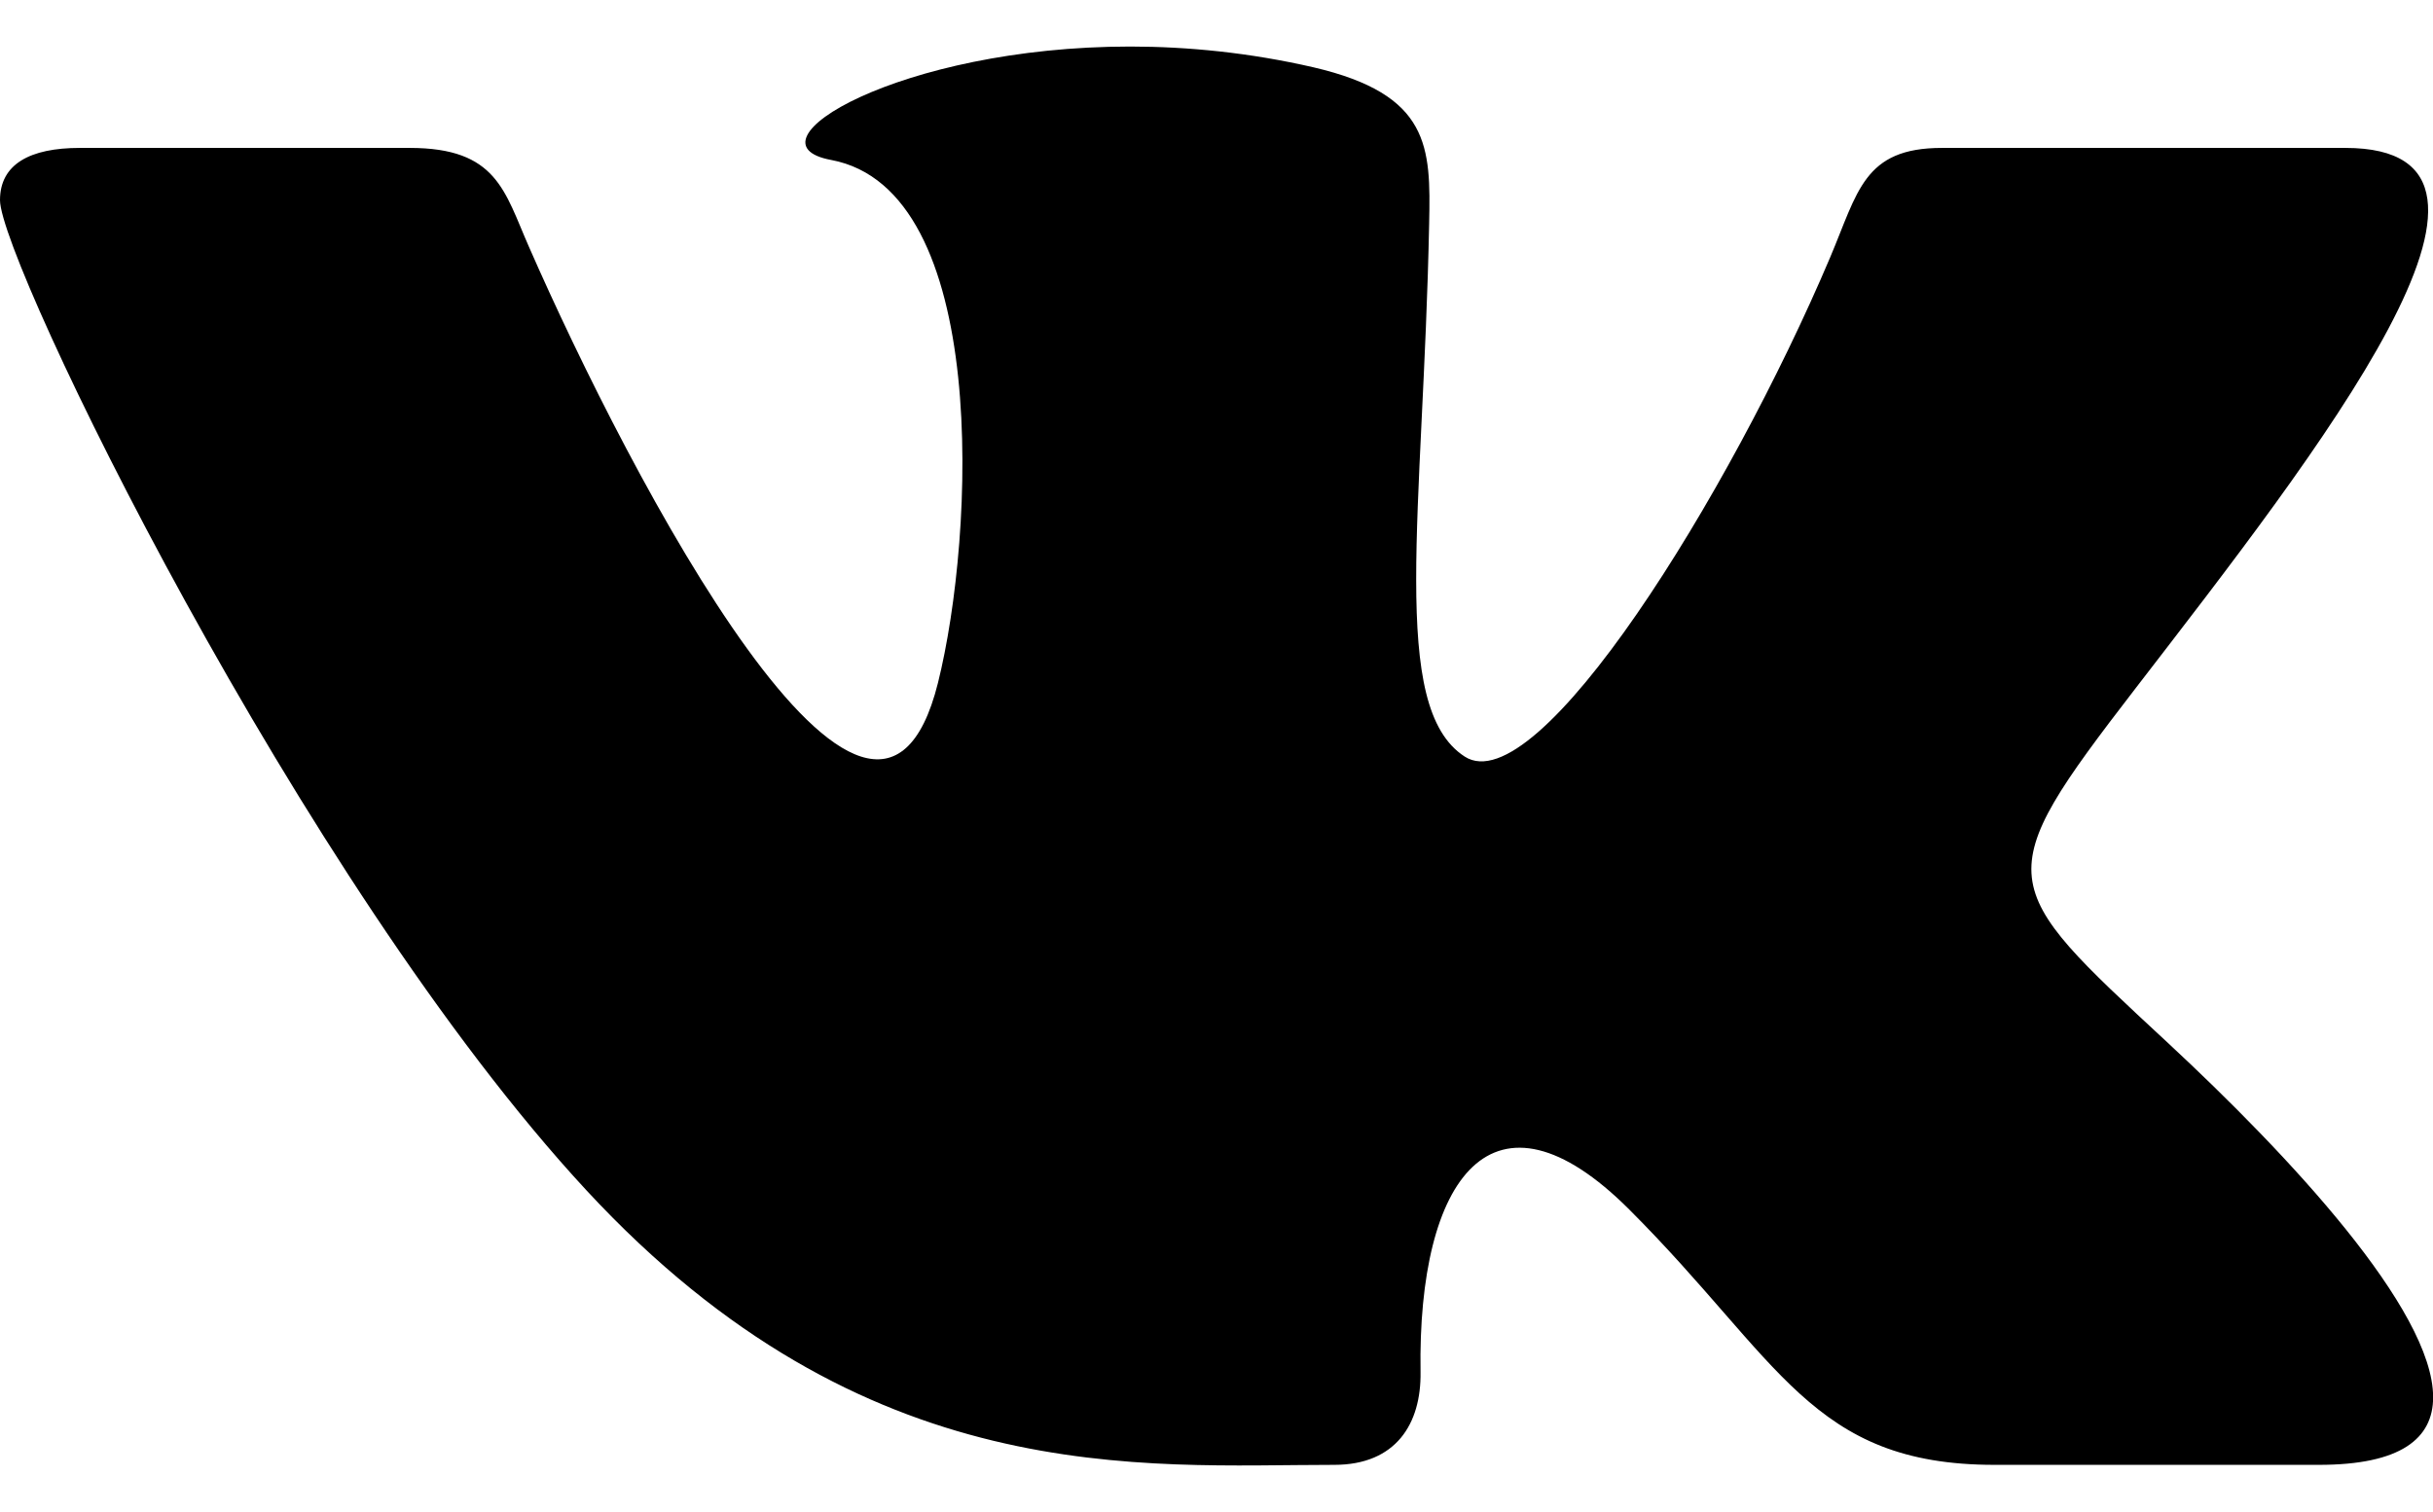 <svg width="37" height="23" viewBox="0 0 37 23" fill="none" xmlns="http://www.w3.org/2000/svg">
<path d="M20.291 22.282C21.23 22.282 21.614 21.657 21.603 20.872C21.556 17.916 22.704 16.325 24.778 18.399C27.072 20.693 27.547 22.282 30.332 22.282H35.266C36.511 22.282 37.002 21.882 37.002 21.253C37.002 19.922 34.811 17.574 32.955 15.851C30.355 13.438 30.234 13.381 32.472 10.476C35.249 6.87 38.881 2.25 35.668 2.25H29.531C28.34 2.25 28.254 2.921 27.83 3.92C26.296 7.538 23.381 12.225 22.274 11.508C21.116 10.76 21.646 7.798 21.734 3.397C21.758 2.235 21.751 1.438 19.975 1.024C19.006 0.801 18.062 0.708 17.186 0.708C13.682 0.708 11.265 2.178 12.639 2.433C15.06 2.885 14.828 8.125 14.264 10.388C13.28 14.329 9.583 7.268 8.043 3.752C7.671 2.907 7.557 2.25 6.231 2.25H1.213C0.455 2.25 0 2.497 0 3.045C0 3.974 4.563 13.405 8.92 18.108C13.169 22.694 17.368 22.282 20.291 22.282Z" fill="black"/>
</svg>
